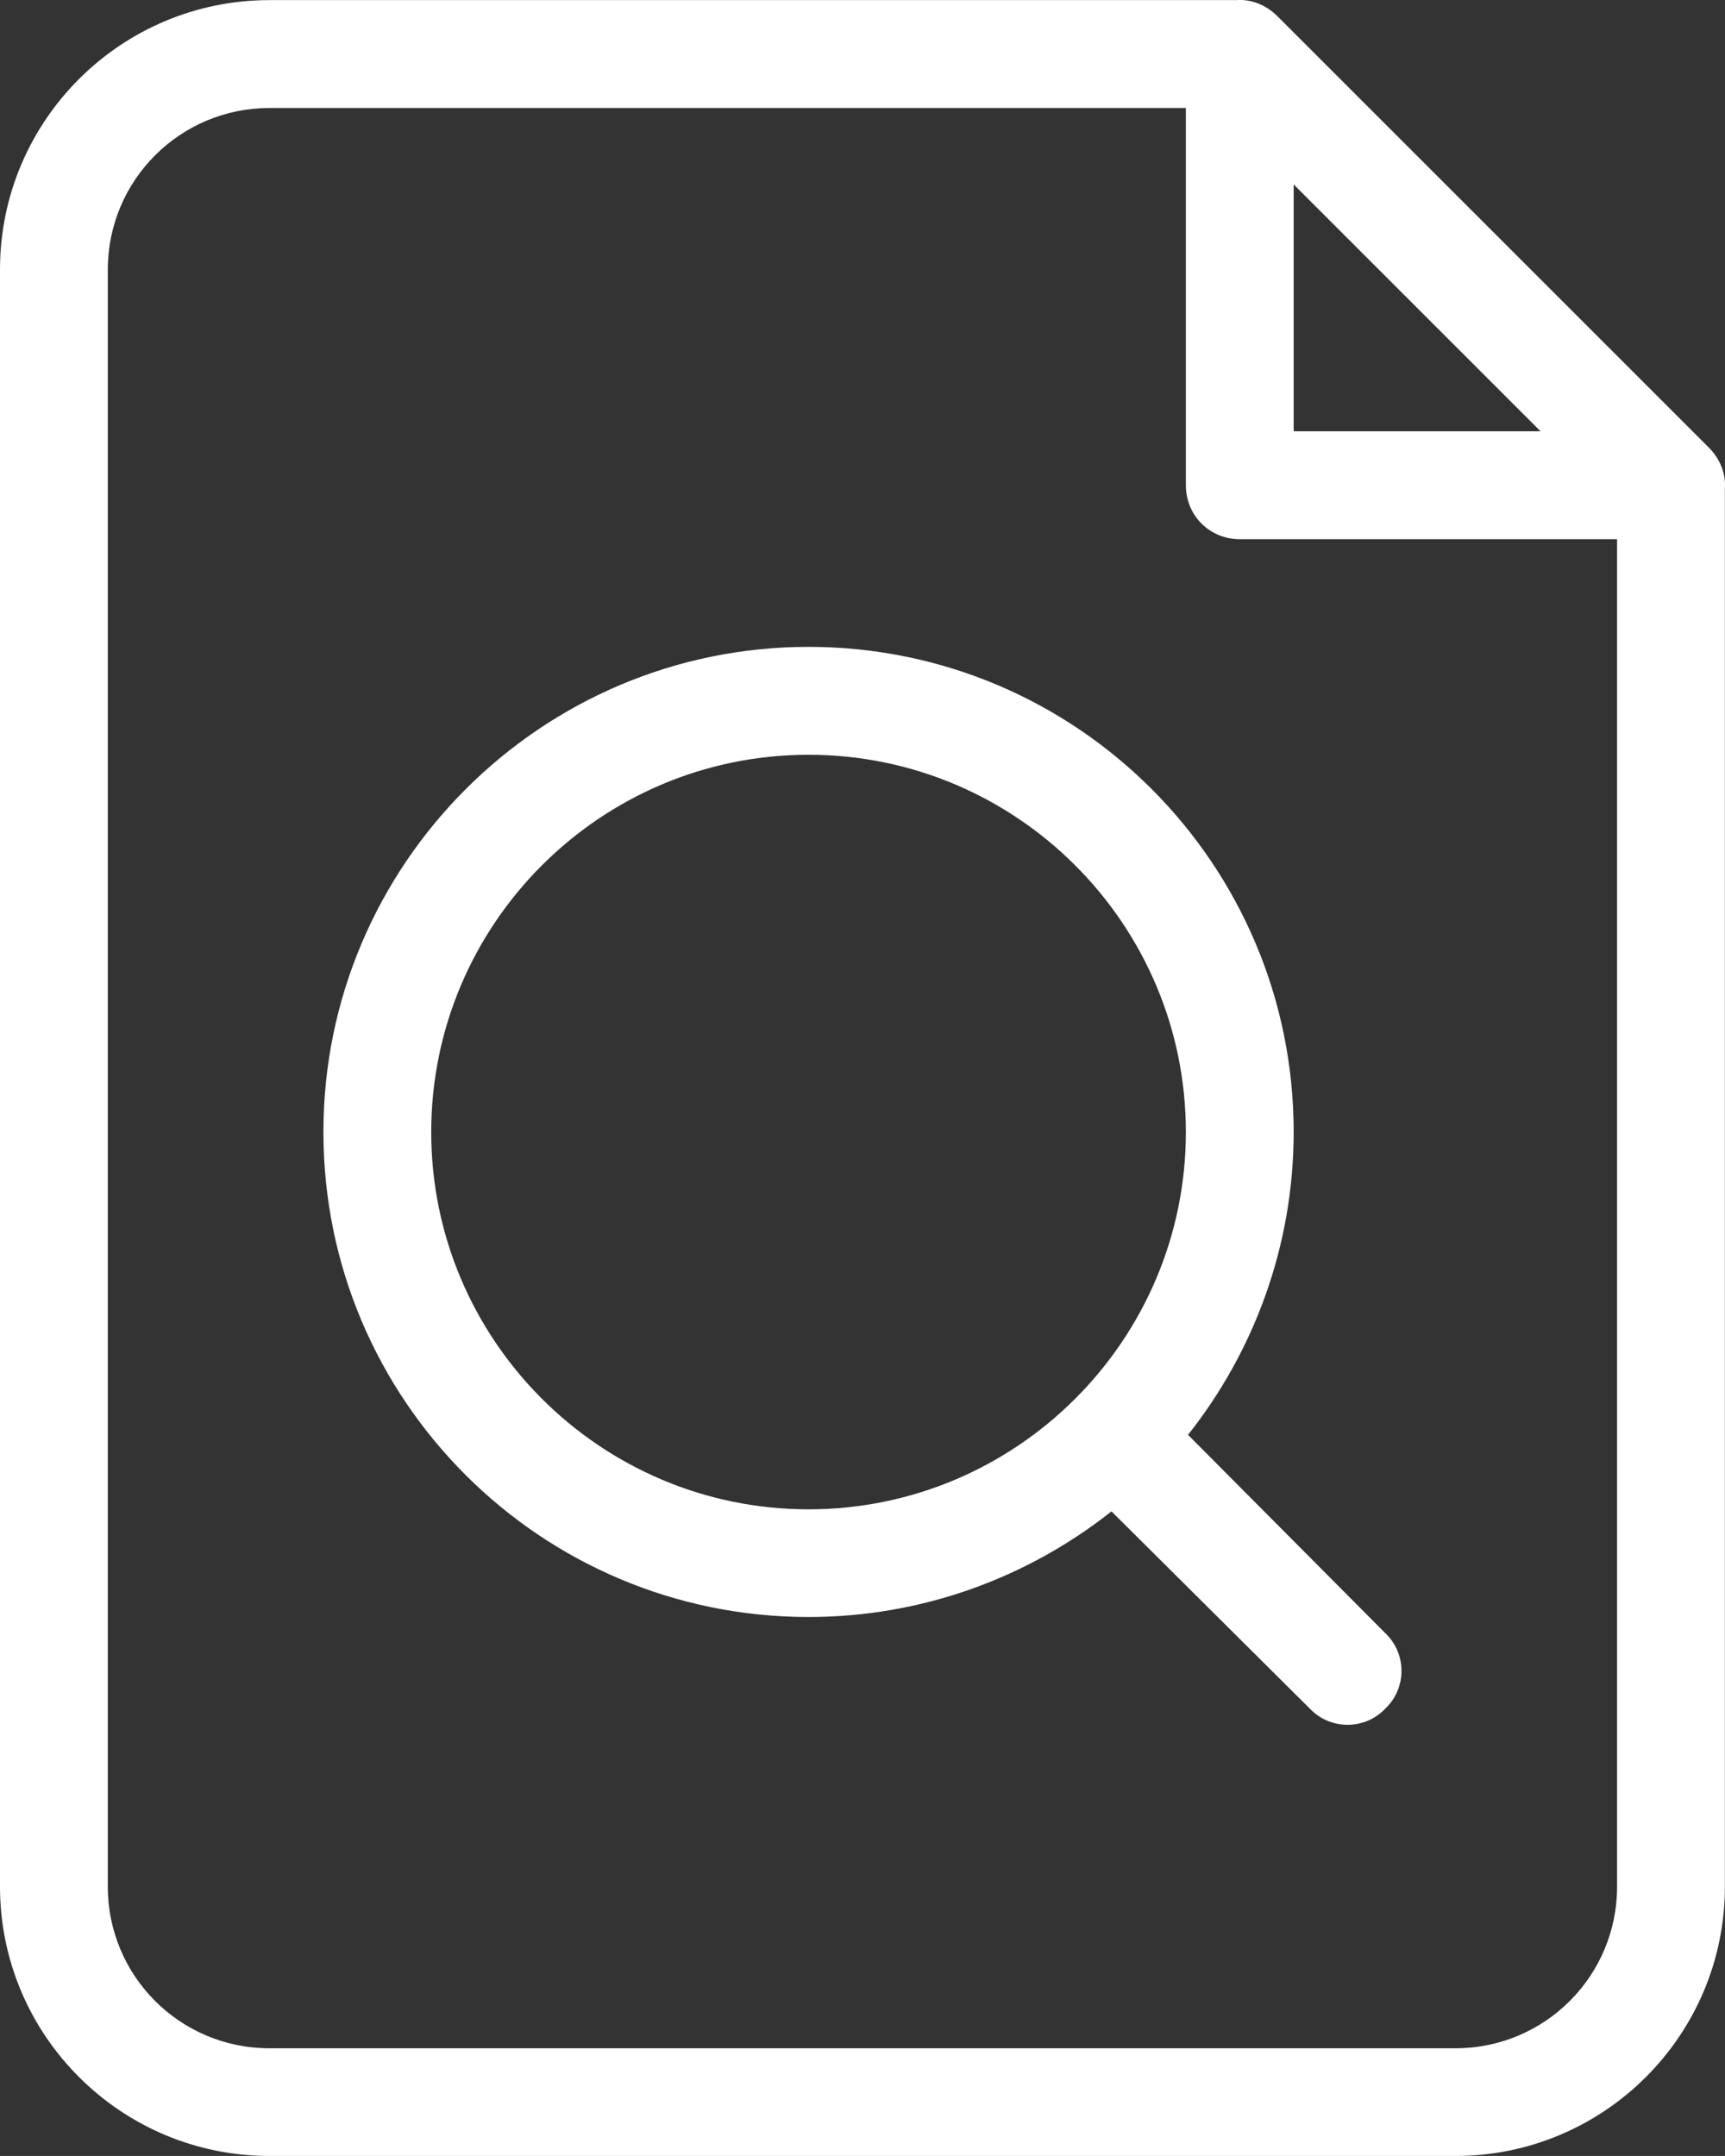 <svg xmlns="http://www.w3.org/2000/svg" xmlns:xlink="http://www.w3.org/1999/xlink" width="16.001" height="20.001" viewBox="0 0 16.001 20.001" fill="none"><rect x="0" y="0" width="16.001" height="20.001" fill="#333333" stroke="none"/><path id="Combined Shape" fill-rule="evenodd" style="fill:#FFFFFF" opacity="1" d="M11.47,0.001c0.13,-0.01 0.27,0.04 0.38,0.15l4,4c0.11,0.11 0.16,0.25 0.15,0.38v12.97c0,1.38 -1.12,2.5 -2.5,2.5h-11c-1.38,0 -2.5,-1.12 -2.5,-2.5v-15c0,-1.38 1.12,-2.5 2.5,-2.5zM2.5,19.002h11c0.83,0 1.5,-0.67 1.5,-1.5v-12.5h-3.5c-0.28,0 -0.5,-0.22 -0.5,-0.5v-3.5h-8.5c-0.83,0 -1.5,0.67 -1.5,1.5v15c0,0.83 0.67,1.5 1.5,1.5zM12,1.711v2.29h2.29zM12.15,15.851l-1.84,-1.83c-0.77,0.61 -1.75,0.98 -2.81,0.98c-2.48,0 -4.5,-2.01 -4.5,-4.5c0,-2.48 2.02,-4.5 4.5,-4.5c2.49,0 4.5,2.02 4.5,4.5c0,1.06 -0.37,2.04 -0.98,2.81l1.83,1.84c0.2,0.19 0.2,0.51 0,0.7c-0.19,0.2 -0.51,0.2 -0.7,0zM4,10.502c0,1.93 1.57,3.5 3.5,3.5c1.93,0 3.5,-1.57 3.5,-3.5c0,-1.93 -1.57,-3.5 -3.5,-3.5c-1.93,0 -3.5,1.57 -3.5,3.5z"></path></svg>